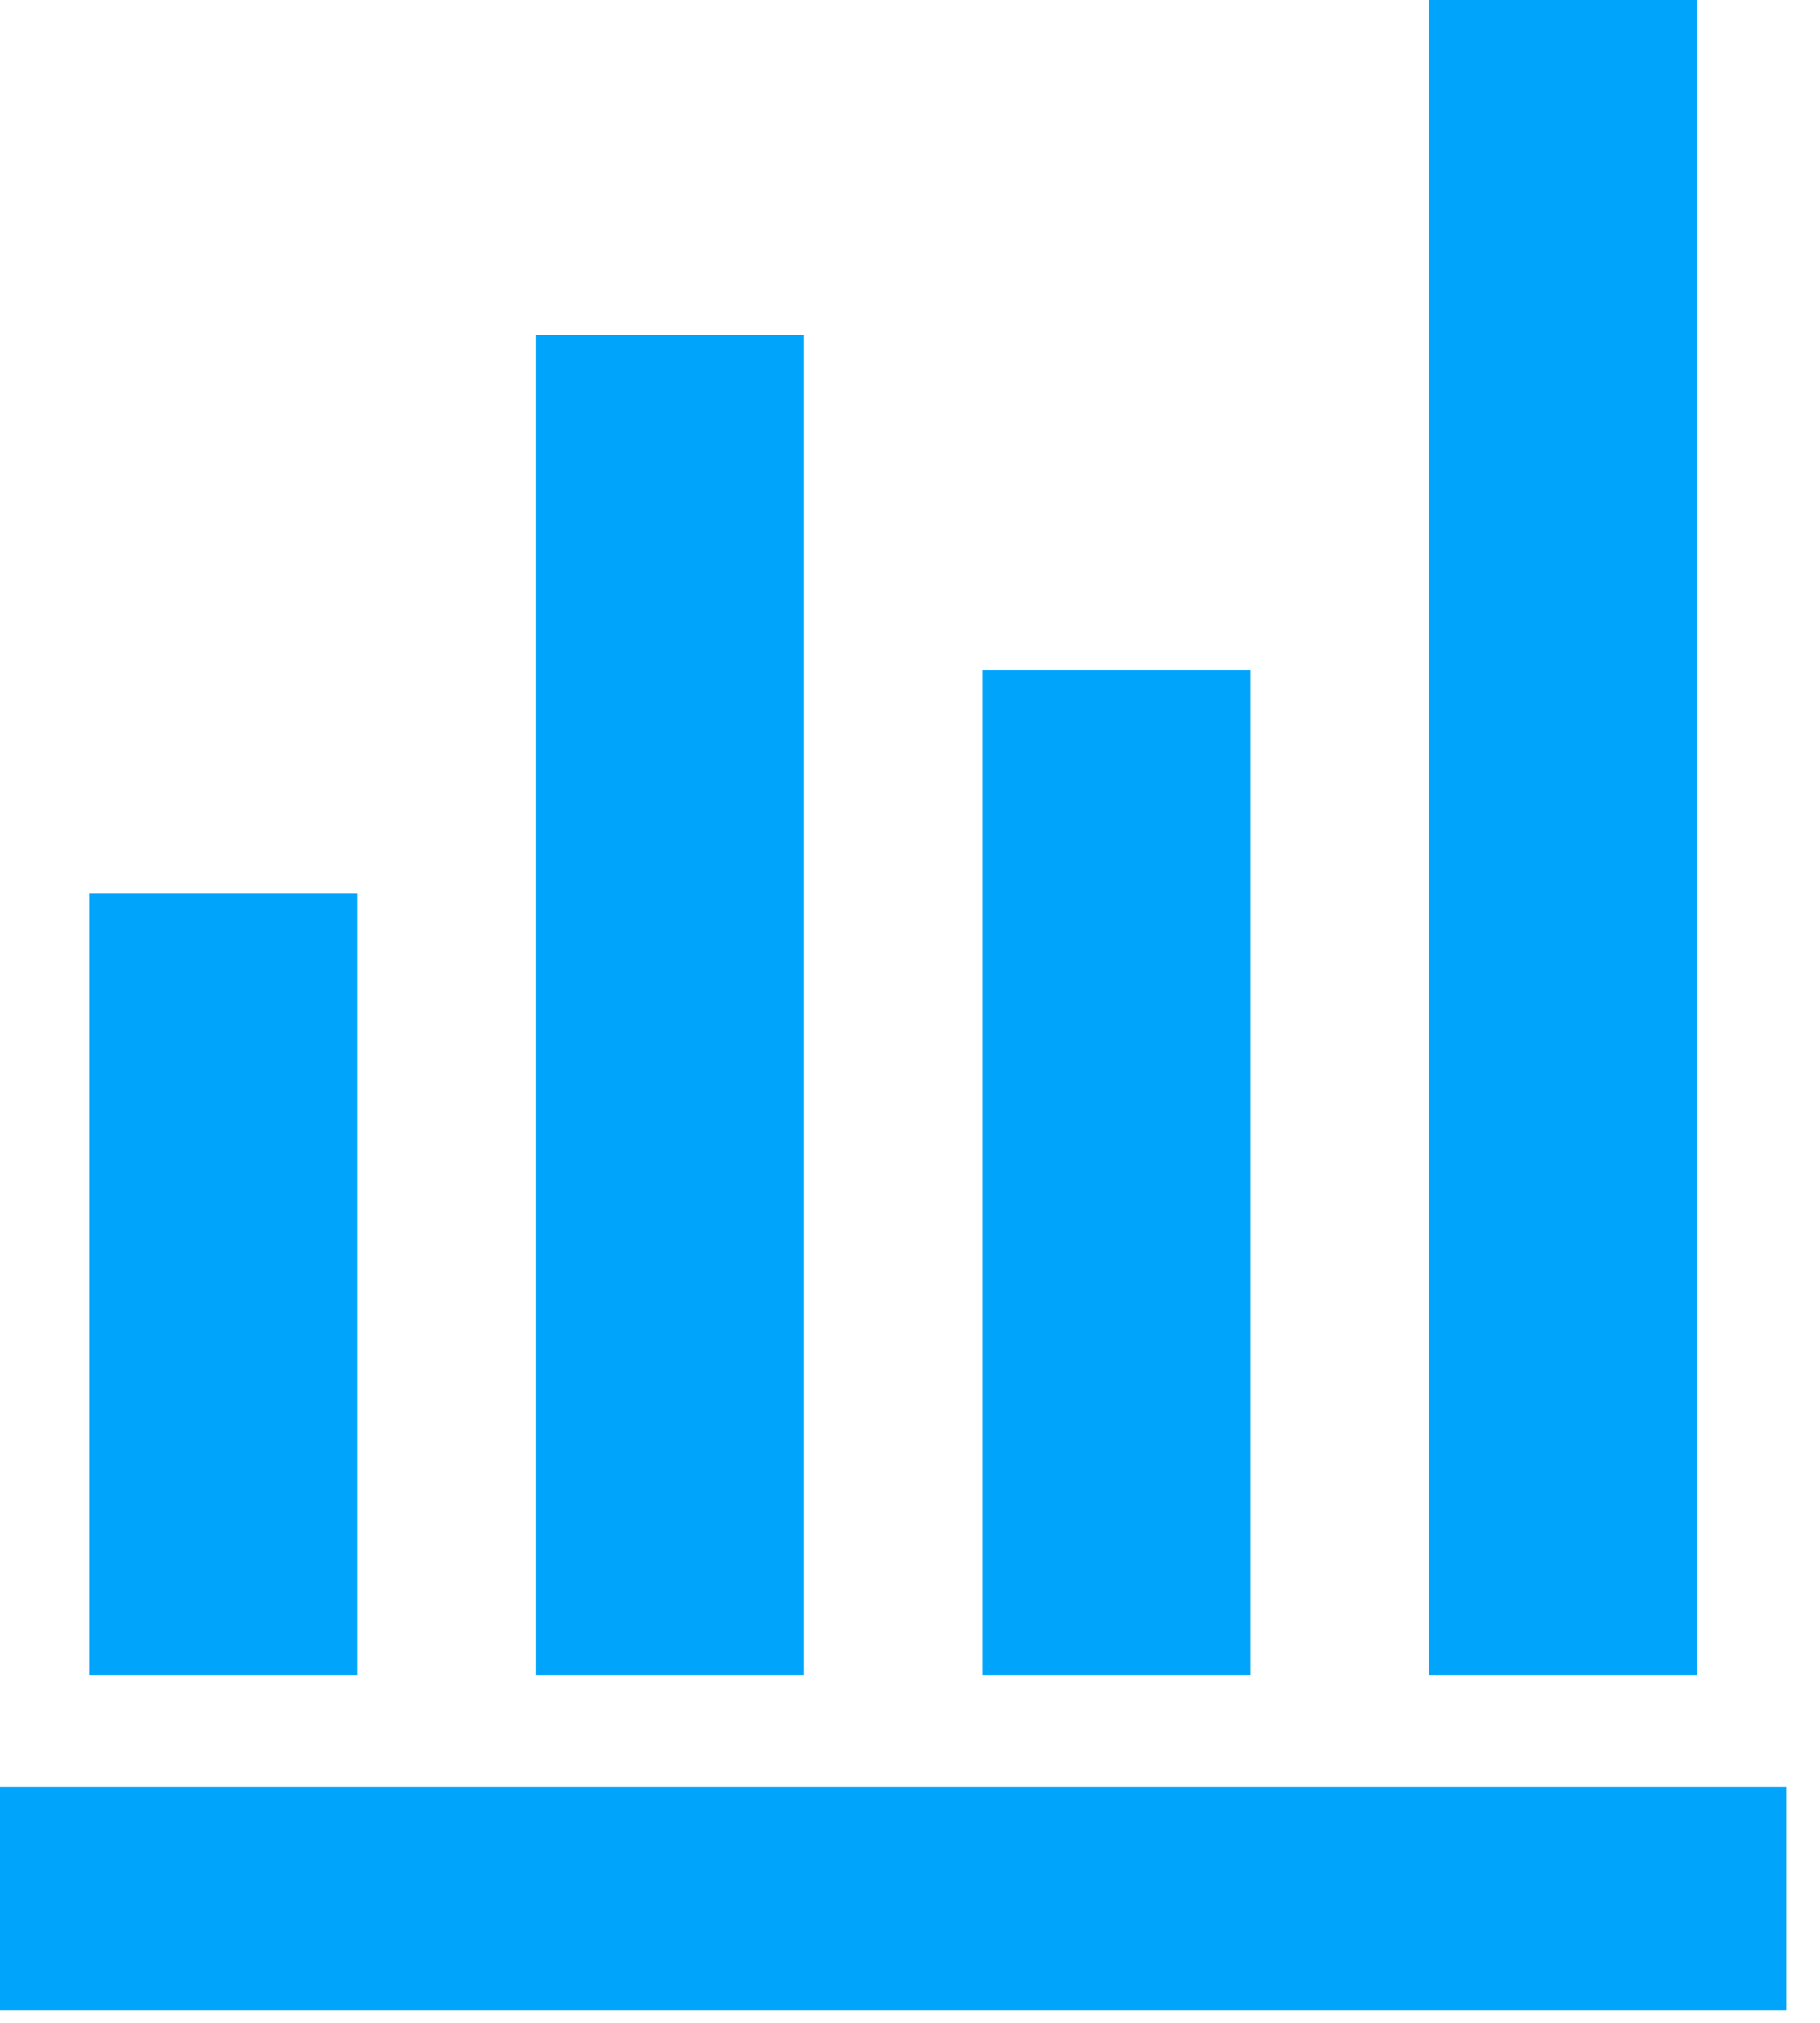 <svg width="18" height="20" viewBox="0 0 18 20" fill="none" xmlns="http://www.w3.org/2000/svg">
<path d="M0 19.875V17.667H17.667V19.875H0ZM0.883 16.562V8.833H3.533V16.562H0.883ZM5.3 16.562V3.312H7.95V16.562H5.3ZM9.717 16.562V6.625H12.367V16.562H9.717ZM14.133 16.562V0H16.783V16.562H14.133Z" fill="#00A5FB"/>
</svg>
